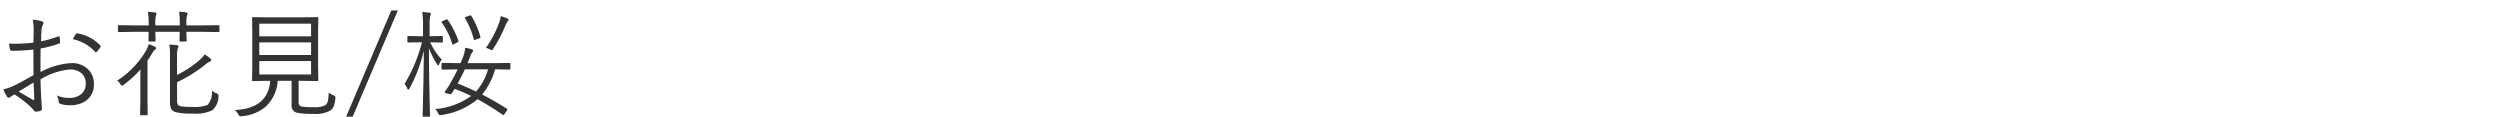 <svg xmlns="http://www.w3.org/2000/svg" width="300" height="14" viewBox="0 0 300 14">
  <defs>
    <style>
      .cls-1 {
        fill: #333;
        fill-rule: evenodd;
      }
    </style>
  </defs>
  <path id="お花見_桜" data-name="お花見/桜" class="cls-1" d="M1.857,5.248q-0.39,0-.759-0.021a3.867,3.867,0,0,0,.089.656,0.242,0.242,0,0,0,.267.212,22.09,22.09,0,0,0,2.557-.15q0,2.065.014,3.062-1.552.889-2.263,1.23a7.191,7.191,0,0,1-1.36.492,5.033,5.033,0,0,0,.431.848,0.307,0.307,0,0,0,.212.157,0.365,0.365,0,0,0,.2-0.1q0.362-.239.479-0.308A11.431,11.431,0,0,1,3.751,12.9q0.082,0.089.171,0.191,0.15,0.171.157,0.184a0.311,0.311,0,0,0,.2.13,2.711,2.711,0,0,0,.588-0.1,0.289,0.289,0,0,0,.157-0.321q0-.109-0.027-0.465-0.041-.513-0.055-0.868-0.075-1.435-.075-2.14A8.424,8.424,0,0,1,8.352,8.338a2.133,2.133,0,0,1,1.367.4,1.566,1.566,0,0,1,.567,1.292,1.576,1.576,0,0,1-.5,1.23,2.113,2.113,0,0,1-1.477.485,3.566,3.566,0,0,1-1.5-.294,2.048,2.048,0,0,1,.226.643,0.347,0.347,0,0,0,.191.362,3.371,3.371,0,0,0,1.121.171,3.287,3.287,0,0,0,2.017-.567,2.361,2.361,0,0,0,.9-2.01,2.337,2.337,0,0,0-.636-1.675,2.763,2.763,0,0,0-2.105-.8A8.849,8.849,0,0,0,4.865,8.646Q4.858,8,4.858,7.5q0-.9.021-1.682A14.611,14.611,0,0,0,7.06,5.241a0.191,0.191,0,0,0,.157-0.178,4.785,4.785,0,0,0-.055-0.595Q7.148,4.353,7.073,4.353a0.327,0.327,0,0,0-.1.021,13.475,13.475,0,0,1-2.051.588q0.021-.868.055-1.285a1.667,1.667,0,0,1,.171-0.711A0.441,0.441,0,0,0,5.221,2.78,0.227,0.227,0,0,0,5.05,2.568a4.58,4.58,0,0,0-1.121-.205,6.479,6.479,0,0,1,.109,1.313q0,0.362-.027,1.442a18.719,18.719,0,0,1-2.153.13h0Zm2.215,5.646q0.034,0.827.041,1,0,0.123-.062.123a0.139,0.139,0,0,1-.075-0.027q-0.123-.068-1.743-1,1.654-1,1.791-1.08,0.027,0.424.048,0.991h0Zm7.349-4.662a0.106,0.106,0,0,0,.178,0,3.942,3.942,0,0,0,.451-0.574,0.142,0.142,0,0,0,.041-0.089,0.169,0.169,0,0,0-.041-0.1A4.928,4.928,0,0,0,9.274,4H9.233a0.177,0.177,0,0,0-.15.116,5.631,5.631,0,0,0-.335.588,5.029,5.029,0,0,1,2.673,1.524h0Zm14.8,5.223A0.275,0.275,0,0,0,26,11.209a2.091,2.091,0,0,1-.574-0.335,2.217,2.217,0,0,1-.52,1.716,4.248,4.248,0,0,1-1.791.239,8.22,8.22,0,0,1-1.442-.082,0.543,0.543,0,0,1-.314-0.171,0.933,0.933,0,0,1-.109-0.526V9.862a17.133,17.133,0,0,0,3.281-2.023,3.21,3.21,0,0,1,.67-0.465,0.226,0.226,0,0,0,.157-0.2,0.385,0.385,0,0,0-.116-0.15,4.747,4.747,0,0,0-.684-0.506,3.112,3.112,0,0,1-.588.67A13.282,13.282,0,0,1,21.244,9V6.8a3.173,3.173,0,0,1,.089-0.991,0.953,0.953,0,0,0,.082-0.253q0-.109-0.178-0.13-0.465-.062-0.916-0.082A8.428,8.428,0,0,1,20.4,6.759v5.469a1.75,1.75,0,0,0,.164.868,0.927,0.927,0,0,0,.581.376,8.012,8.012,0,0,0,1.948.157,4.7,4.7,0,0,0,2.393-.4,2.253,2.253,0,0,0,.731-1.668v-0.1h0ZM26.33,3.129a0.1,0.1,0,0,0-.116-0.109L24.4,3.047h-2.03V2.876a3.5,3.5,0,0,1,.082-1.06,0.583,0.583,0,0,0,.068-0.2q0-.1-0.164-0.123a6.1,6.1,0,0,0-.868-0.089,8.877,8.877,0,0,1,.082,1.518V3.047H18.64V2.91a3.831,3.831,0,0,1,.082-1.094,0.373,0.373,0,0,0,.055-0.185,0.137,0.137,0,0,0-.15-0.123,7.628,7.628,0,0,0-.882-0.089,8.22,8.22,0,0,1,.1,1.518V3.047H16.076L14.258,3.02a0.1,0.1,0,0,0-.109.109V3.724a0.1,0.1,0,0,0,.109.123l1.818-.027H17.84L17.813,4.858a0.1,0.1,0,0,0,.1.123h0.643a0.106,0.106,0,0,0,.116-0.123L18.64,3.819h2.926L21.538,4.872a0.1,0.1,0,0,0,.109.109h0.636A0.1,0.1,0,0,0,22.4,4.872L22.365,3.819H24.4l1.818,0.027a0.106,0.106,0,0,0,.116-0.123V3.129ZM18.592,5.61a6.294,6.294,0,0,0-.745-0.321,3.058,3.058,0,0,1-.267.67,9.839,9.839,0,0,1-1.34,1.866,10.305,10.305,0,0,1-2.174,1.846,1.445,1.445,0,0,1,.4.458,0.306,0.306,0,0,0,.171.157,0.577,0.577,0,0,0,.2-0.109,12.839,12.839,0,0,0,2.017-1.839q-0.014.588-.014,1.764v1.873l-0.027,1.736a0.1,0.1,0,0,0,.109.116h0.67a0.109,0.109,0,0,0,.13-0.116L17.7,11.975V7.285q0.267-.4.6-0.95a1.254,1.254,0,0,1,.321-0.39,0.222,0.222,0,0,0,.123-0.171,0.243,0.243,0,0,0-.15-0.164h0Zm21.663,6.07a0.294,0.294,0,0,0-.232-0.232,2.709,2.709,0,0,1-.581-0.335,5.885,5.885,0,0,1-.089.957,0.891,0.891,0,0,1-.328.561,2.924,2.924,0,0,1-1.483.226,7.592,7.592,0,0,1-1.333-.068,0.478,0.478,0,0,1-.376-0.54V9.7h0.335l1.921,0.027A0.1,0.1,0,0,0,38.2,9.616L38.17,7.887V3.9L38.2,2.165a0.1,0.1,0,0,0-.109-0.109l-1.921.027h-3.89l-1.921-.027a0.1,0.1,0,0,0-.109.109L30.274,3.9V7.887L30.247,9.616a0.1,0.1,0,0,0,.109.109L32.264,9.7h0.164q-0.273,3.329-4.266,3.5a1.429,1.429,0,0,1,.431.52,0.344,0.344,0,0,0,.267.232,1.289,1.289,0,0,0,.157-0.014,4.983,4.983,0,0,0,2.871-1.148A4.6,4.6,0,0,0,33.323,9.7h1.668v2.939a0.837,0.837,0,0,0,.615.882,8.863,8.863,0,0,0,1.894.137,3.85,3.85,0,0,0,2.112-.376,1.147,1.147,0,0,0,.4-0.458,3.182,3.182,0,0,0,.232-1.012,1.126,1.126,0,0,0,.014-0.13h0Zm-9.14-2.741V7.326h6.214V8.939H31.115Zm0-4.58V2.842h6.214V4.359H31.115Zm0,2.242V5.084h6.214V6.6H31.115ZM46.954,1.256l-5.5,12.934h0.786l5.5-12.934H46.954ZM61.248,7.661a0.094,0.094,0,0,0-.1-0.109L59.2,7.579h-3.1L56.4,6.854a2.08,2.08,0,0,1,.28-0.588,0.34,0.34,0,0,0,.1-0.2,0.17,0.17,0,0,0-.137-0.137,4.9,4.9,0,0,0-.827-0.2,3.866,3.866,0,0,1-.226,1.053q-0.191.485-.335,0.793H55.041l-1.928-.027a0.107,0.107,0,0,0-.13.109V8.242a0.107,0.107,0,0,0,.13.109l1.8-.027A17.2,17.2,0,0,1,54.1,9.876a8.033,8.033,0,0,1-.69,1.08,0.266,0.266,0,0,0-.055.116,0.278,0.278,0,0,0,.226.123l0.308,0.082a0.66,0.66,0,0,0,.157.027,0.273,0.273,0,0,0,.2-0.137q0.109-.171.308-0.506,1.121,0.431,1.982.854a8.378,8.378,0,0,1-4.32,1.565,1.49,1.49,0,0,1,.349.492,0.315,0.315,0,0,0,.219.246A1.363,1.363,0,0,0,52.97,13.8a8.734,8.734,0,0,0,4.341-1.894,33.889,33.889,0,0,1,3.008,1.859,0.165,0.165,0,0,0,.089.041,0.322,0.322,0,0,0,.164-0.164l0.226-.335a0.432,0.432,0,0,0,.089-0.178,0.113,0.113,0,0,0-.068-0.089q-1.388-.882-2.96-1.7a8.327,8.327,0,0,0,1.552-3.021l1.736,0.027a0.094,0.094,0,0,0,.1-0.109V7.661Zm-4.122,3.322q-1.107-.533-2.208-0.964,0.444-.786.868-1.7h2.782a6.813,6.813,0,0,1-1.442,2.659h0ZM53.141,4.448a0.109,0.109,0,0,0-.116-0.13L51.7,4.346H51.555V3.088a4.924,4.924,0,0,1,.075-1.176A0.737,0.737,0,0,0,51.7,1.646a0.141,0.141,0,0,0-.157-0.123q-0.383-.055-0.882-0.075a9.2,9.2,0,0,1,.1,1.654V4.346H50.311L49,4.318a0.109,0.109,0,0,0-.116.13V5A0.1,0.1,0,0,0,49,5.1l1.313-.027h0.321a18.343,18.343,0,0,1-2.1,5.011,1.371,1.371,0,0,1,.335.52,0.2,0.2,0,0,0,.13.164,0.245,0.245,0,0,0,.15-0.171,17.783,17.783,0,0,0,1.709-4.532q-0.02,3.124-.116,6.658l-0.027,1.2a0.1,0.1,0,0,0,.116.116h0.656a0.1,0.1,0,0,0,.116-0.116q0-.041-0.014-0.506-0.021-.943-0.041-1.709-0.069-3.083-.075-5.934a9.455,9.455,0,0,0,.977,1.941,0.245,0.245,0,0,0,.13.144A0.285,0.285,0,0,0,52.7,7.7a1.948,1.948,0,0,1,.321-0.547A7.162,7.162,0,0,1,51.63,5.077H51.7L53.024,5.1A0.1,0.1,0,0,0,53.141,5V4.448Zm7.773-2.215a4.935,4.935,0,0,0-.827-0.294,3.537,3.537,0,0,1-.171.731,12.888,12.888,0,0,1-1.606,3.076,1.765,1.765,0,0,1,.485.185,1.184,1.184,0,0,0,.226.1,0.4,0.4,0,0,0,.171-0.185,17.09,17.09,0,0,0,1.5-2.892q0.191-.349.212-0.369a0.339,0.339,0,0,0,.123-0.191,0.171,0.171,0,0,0-.109-0.157h0Zm-7.185.157a0.145,0.145,0,0,0-.1-0.075,0.31,0.31,0,0,0-.109.034l-0.376.164a0.269,0.269,0,0,0-.164.116,0.165,0.165,0,0,0,.041.082,8.91,8.91,0,0,1,1.244,2.55,0.094,0.094,0,0,0,.068.1,0.463,0.463,0,0,0,.164-0.068L54.85,5.1a0.339,0.339,0,0,0,.178-0.137,0.158,0.158,0,0,0-.014-0.055,10.456,10.456,0,0,0-1.285-2.522h0Zm2.83-.479a0.114,0.114,0,0,0-.082-0.075,0.975,0.975,0,0,0-.157.048l-0.369.123a0.274,0.274,0,0,0-.178.109,0.213,0.213,0,0,0,.027.075,9.266,9.266,0,0,1,1.053,2.529,0.109,0.109,0,0,0,.055.089l0.178-.055,0.4-.144a0.244,0.244,0,0,0,.178-0.137,0.416,0.416,0,0,0-.014-0.068,10.2,10.2,0,0,0-1.087-2.5h0Z"/>
</svg>
